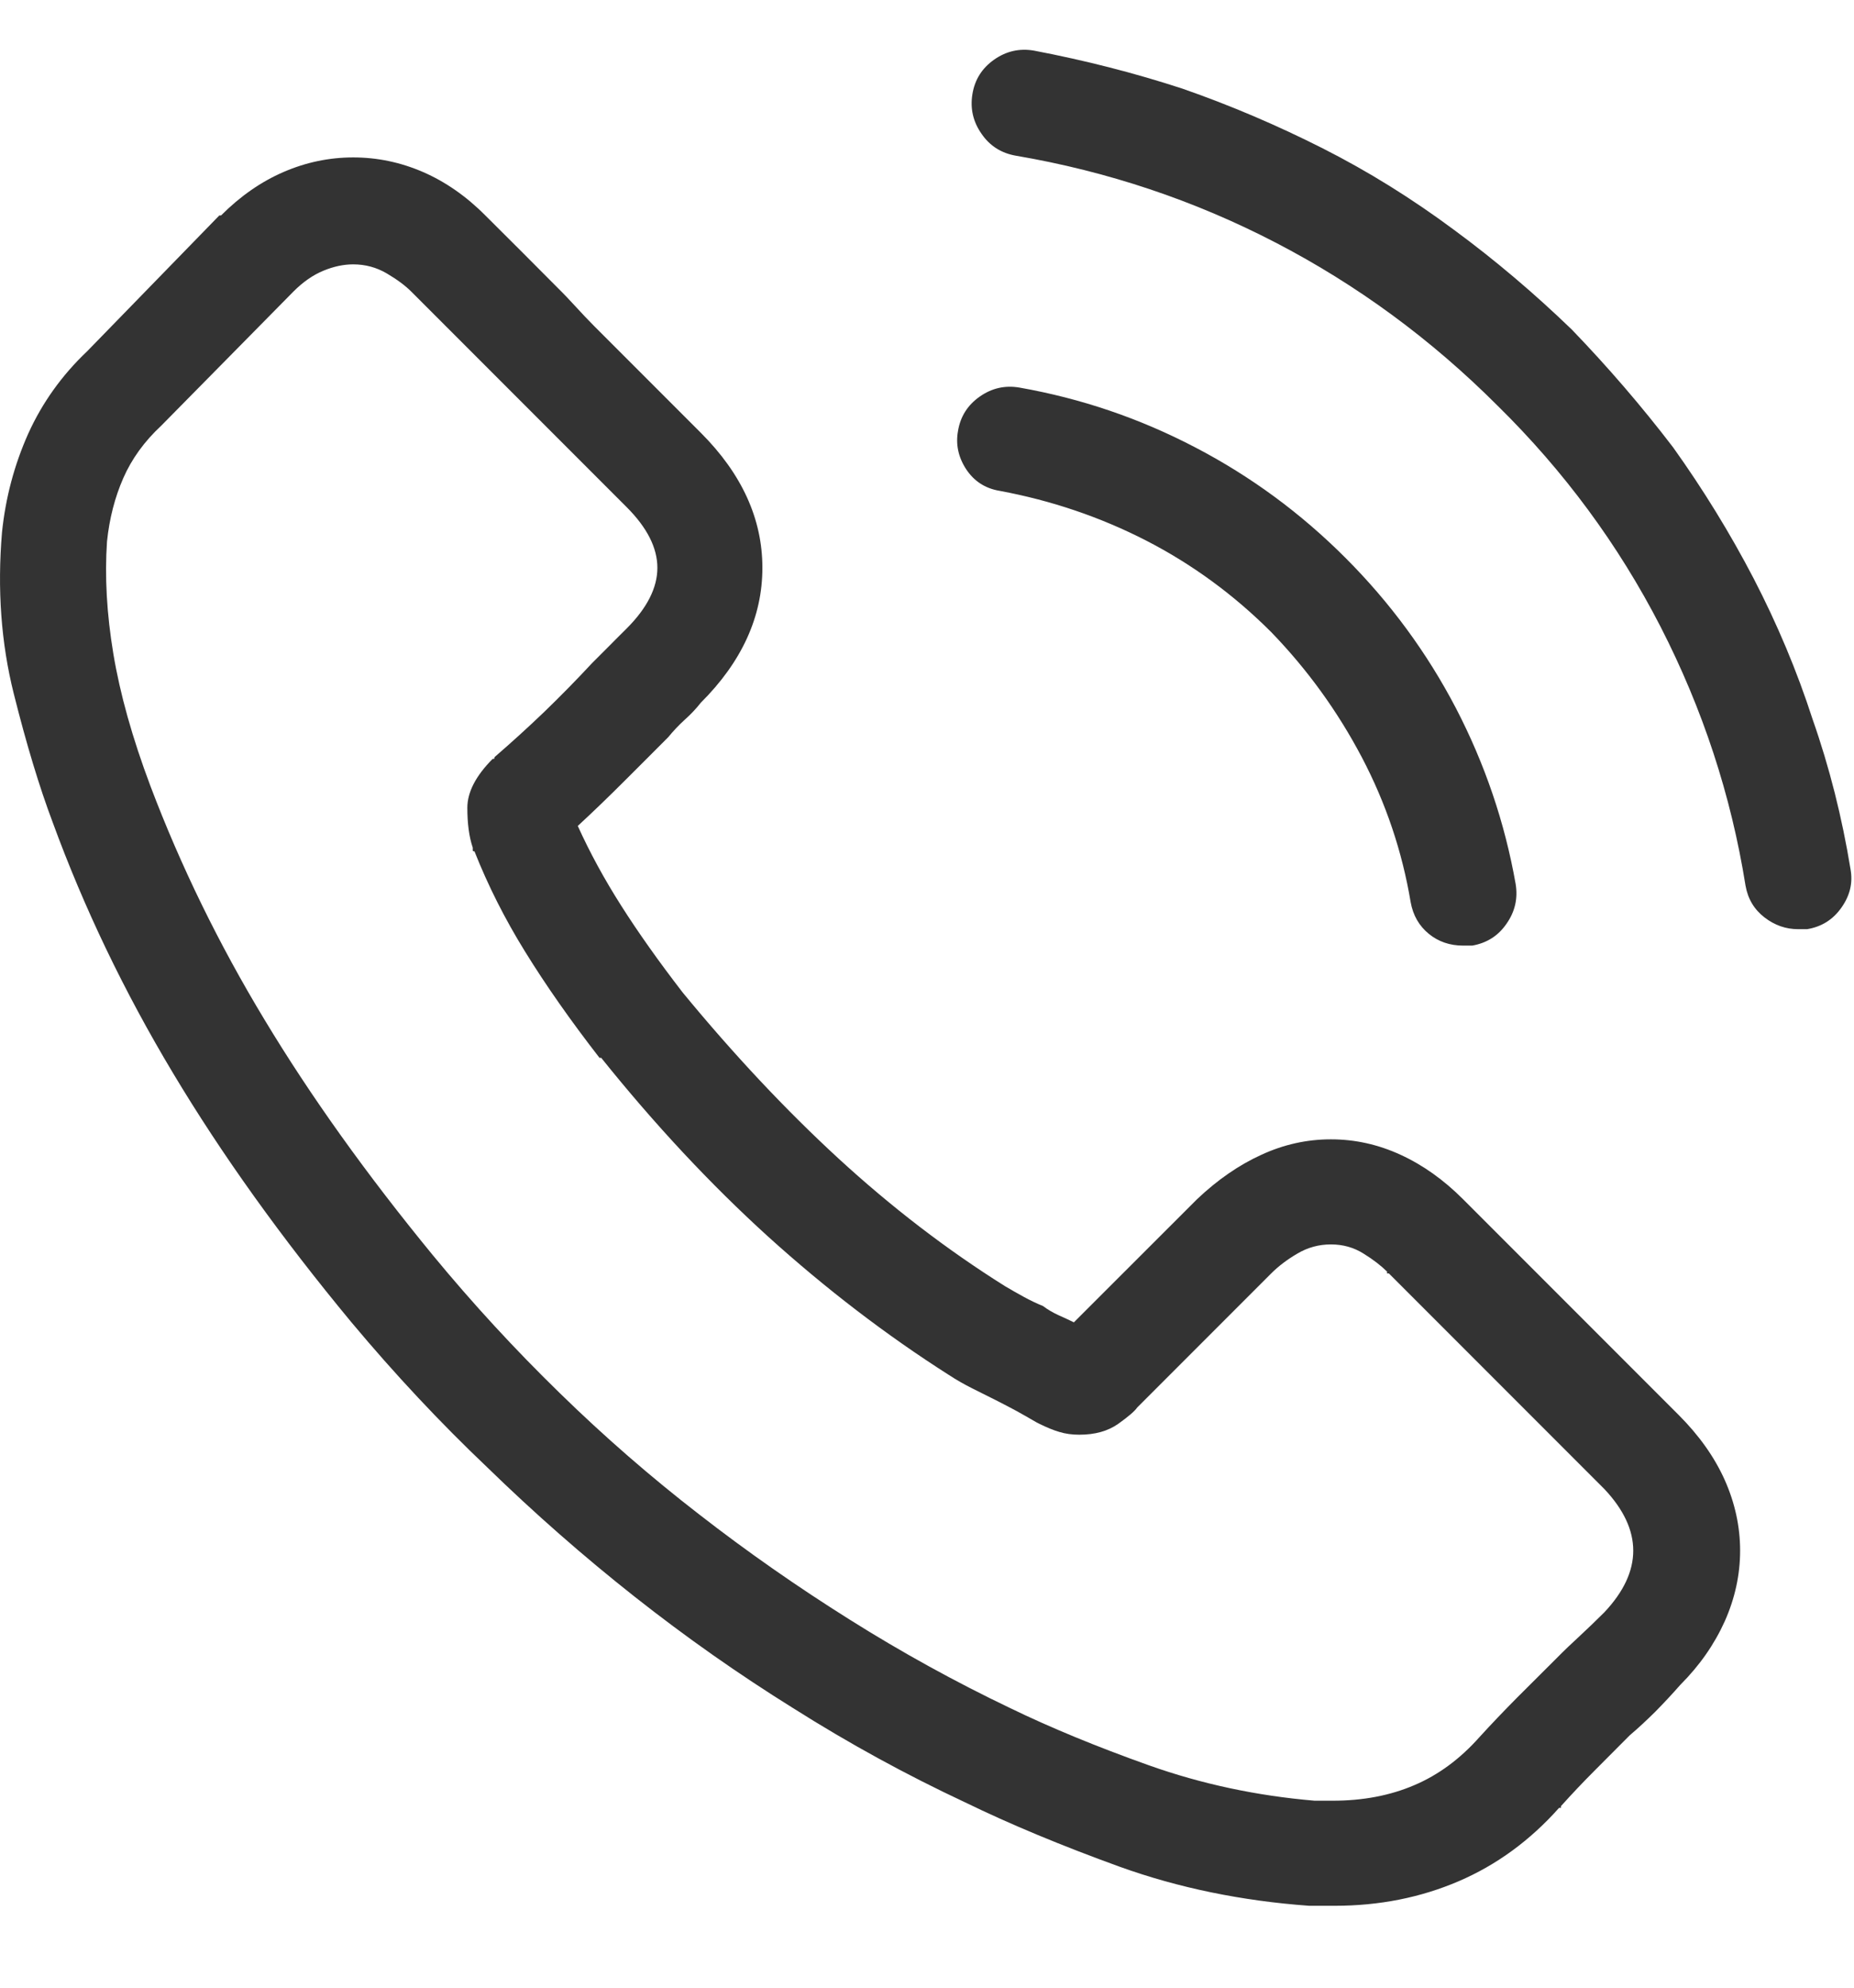 <svg width="14" height="15" viewBox="0 0 14 15" fill="none" xmlns="http://www.w3.org/2000/svg">
<path d="M11.048 9.05C10.902 8.904 10.745 8.792 10.577 8.715C10.408 8.637 10.232 8.598 10.05 8.598C9.868 8.598 9.693 8.637 9.524 8.715C9.355 8.792 9.193 8.904 9.039 9.05L8.109 9.979C8.072 9.961 8.034 9.943 7.993 9.925C7.952 9.906 7.913 9.884 7.876 9.856C7.831 9.838 7.783 9.815 7.733 9.788C7.683 9.761 7.635 9.733 7.589 9.706C7.152 9.432 6.733 9.111 6.331 8.742C5.93 8.373 5.539 7.956 5.156 7.491C4.973 7.254 4.818 7.035 4.691 6.835C4.563 6.634 4.454 6.434 4.363 6.233C4.481 6.124 4.597 6.012 4.711 5.898C4.825 5.784 4.937 5.673 5.046 5.563C5.083 5.518 5.124 5.474 5.169 5.433C5.215 5.392 5.256 5.349 5.292 5.303C5.602 4.994 5.757 4.654 5.757 4.285C5.757 3.916 5.602 3.576 5.292 3.266L4.486 2.46C4.44 2.414 4.395 2.366 4.349 2.316C4.303 2.266 4.258 2.218 4.212 2.173C4.121 2.081 4.03 1.99 3.939 1.899C3.848 1.808 3.757 1.717 3.665 1.626C3.52 1.48 3.362 1.371 3.194 1.298C3.025 1.225 2.85 1.188 2.667 1.188C2.485 1.188 2.31 1.225 2.141 1.298C1.972 1.371 1.815 1.48 1.669 1.626C1.669 1.626 1.665 1.626 1.656 1.626L0.658 2.651C0.466 2.833 0.318 3.041 0.213 3.273C0.109 3.506 0.042 3.754 0.015 4.018C-0.021 4.447 0.008 4.852 0.104 5.235C0.2 5.618 0.298 5.941 0.398 6.206C0.635 6.853 0.938 7.484 1.307 8.099C1.676 8.715 2.125 9.341 2.654 9.979C2.982 10.371 3.324 10.736 3.679 11.073C4.035 11.419 4.406 11.745 4.793 12.05C5.181 12.356 5.58 12.636 5.99 12.891C6.409 13.156 6.842 13.393 7.289 13.602C7.626 13.766 8.015 13.928 8.457 14.088C8.9 14.247 9.376 14.345 9.886 14.382C9.914 14.382 9.943 14.382 9.975 14.382C10.007 14.382 10.041 14.382 10.078 14.382C10.415 14.382 10.727 14.32 11.014 14.197C11.301 14.074 11.554 13.889 11.773 13.643C11.782 13.643 11.787 13.643 11.787 13.643C11.787 13.643 11.787 13.639 11.787 13.63C11.869 13.539 11.953 13.45 12.04 13.363C12.126 13.276 12.215 13.188 12.306 13.096C12.37 13.042 12.434 12.982 12.498 12.919C12.561 12.855 12.625 12.787 12.689 12.714C12.835 12.568 12.946 12.408 13.024 12.235C13.101 12.062 13.14 11.884 13.14 11.702C13.14 11.52 13.101 11.342 13.024 11.169C12.946 10.995 12.83 10.832 12.675 10.677L11.048 9.05ZM12.115 12.167C12.051 12.231 11.989 12.29 11.93 12.345C11.871 12.399 11.809 12.458 11.746 12.522C11.654 12.613 11.559 12.709 11.458 12.809C11.358 12.91 11.262 13.01 11.171 13.11C11.025 13.274 10.861 13.395 10.679 13.472C10.497 13.55 10.292 13.589 10.064 13.589C10.046 13.589 10.025 13.589 10.002 13.589C9.98 13.589 9.955 13.589 9.927 13.589C9.49 13.552 9.073 13.463 8.676 13.322C8.28 13.181 7.931 13.037 7.63 12.891C7.211 12.691 6.805 12.467 6.414 12.221C6.022 11.975 5.643 11.711 5.279 11.428C4.914 11.146 4.563 10.841 4.226 10.512C3.889 10.184 3.57 9.838 3.269 9.473C2.768 8.863 2.344 8.27 1.998 7.696C1.651 7.122 1.364 6.534 1.136 5.932C0.999 5.568 0.906 5.235 0.856 4.934C0.806 4.634 0.79 4.351 0.808 4.087C0.826 3.913 0.867 3.754 0.931 3.608C0.995 3.462 1.091 3.33 1.218 3.212L2.216 2.2C2.289 2.127 2.364 2.075 2.442 2.043C2.519 2.011 2.595 1.995 2.667 1.995C2.759 1.995 2.843 2.018 2.92 2.063C2.998 2.109 3.059 2.154 3.105 2.2C3.196 2.291 3.285 2.38 3.372 2.467C3.458 2.553 3.547 2.642 3.638 2.733C3.684 2.779 3.732 2.827 3.782 2.877C3.832 2.927 3.88 2.975 3.925 3.02L4.732 3.827C4.887 3.982 4.964 4.135 4.964 4.285C4.964 4.435 4.887 4.588 4.732 4.743C4.686 4.788 4.643 4.832 4.602 4.873C4.561 4.914 4.518 4.957 4.472 5.003C4.354 5.13 4.233 5.253 4.11 5.372C3.987 5.49 3.861 5.604 3.734 5.714C3.734 5.723 3.732 5.727 3.727 5.727C3.722 5.727 3.72 5.727 3.72 5.727C3.593 5.855 3.529 5.978 3.529 6.096C3.529 6.215 3.542 6.315 3.57 6.397C3.57 6.406 3.57 6.413 3.57 6.418C3.57 6.422 3.574 6.425 3.583 6.425C3.684 6.68 3.811 6.933 3.966 7.183C4.121 7.434 4.308 7.701 4.527 7.983H4.54C4.942 8.484 5.361 8.933 5.798 9.33C6.236 9.726 6.692 10.075 7.165 10.376C7.22 10.412 7.279 10.446 7.343 10.478C7.407 10.51 7.466 10.54 7.521 10.567C7.576 10.595 7.628 10.622 7.678 10.649C7.728 10.677 7.776 10.704 7.822 10.731C7.822 10.731 7.826 10.733 7.835 10.738C7.845 10.743 7.849 10.745 7.849 10.745C7.904 10.772 7.954 10.793 7.999 10.806C8.045 10.82 8.095 10.827 8.15 10.827C8.268 10.827 8.366 10.8 8.444 10.745C8.521 10.69 8.569 10.649 8.587 10.622L9.599 9.61C9.654 9.555 9.72 9.505 9.797 9.46C9.875 9.414 9.959 9.391 10.05 9.391C10.141 9.391 10.223 9.414 10.296 9.46C10.369 9.505 10.428 9.551 10.474 9.596C10.474 9.606 10.474 9.61 10.474 9.61C10.474 9.61 10.479 9.61 10.488 9.61L12.115 11.237C12.261 11.392 12.333 11.547 12.333 11.702C12.333 11.857 12.261 12.012 12.115 12.167ZM7.548 3.704C7.94 3.777 8.309 3.902 8.656 4.08C9.002 4.258 9.317 4.488 9.599 4.77C9.873 5.053 10.1 5.367 10.283 5.714C10.465 6.06 10.588 6.425 10.652 6.807C10.67 6.908 10.716 6.987 10.789 7.047C10.861 7.106 10.948 7.136 11.048 7.136C11.057 7.136 11.066 7.136 11.076 7.136C11.085 7.136 11.098 7.136 11.117 7.136C11.226 7.117 11.313 7.063 11.376 6.971C11.44 6.88 11.463 6.78 11.445 6.671C11.363 6.206 11.212 5.764 10.994 5.344C10.775 4.925 10.497 4.547 10.16 4.21C9.822 3.872 9.444 3.594 9.025 3.376C8.606 3.157 8.164 3.007 7.699 2.925C7.589 2.906 7.489 2.929 7.398 2.993C7.307 3.057 7.252 3.143 7.234 3.253C7.216 3.353 7.236 3.449 7.295 3.54C7.355 3.631 7.439 3.686 7.548 3.704ZM13.974 6.561C13.91 6.169 13.815 5.791 13.687 5.427C13.569 5.062 13.42 4.709 13.243 4.367C13.065 4.025 12.862 3.695 12.634 3.376C12.397 3.066 12.142 2.77 11.869 2.487C11.586 2.214 11.29 1.963 10.98 1.735C10.661 1.498 10.331 1.293 9.989 1.12C9.647 0.947 9.294 0.796 8.929 0.669C8.565 0.55 8.191 0.455 7.808 0.382C7.699 0.363 7.598 0.386 7.507 0.45C7.416 0.514 7.361 0.6 7.343 0.71C7.325 0.819 7.348 0.919 7.412 1.01C7.475 1.102 7.562 1.156 7.671 1.175C8.364 1.293 9.018 1.512 9.633 1.831C10.248 2.15 10.807 2.56 11.308 3.061C11.809 3.553 12.22 4.109 12.539 4.729C12.857 5.349 13.072 6.001 13.181 6.684C13.199 6.785 13.247 6.864 13.325 6.924C13.402 6.983 13.486 7.012 13.578 7.012C13.596 7.012 13.61 7.012 13.619 7.012C13.628 7.012 13.637 7.012 13.646 7.012C13.755 6.994 13.842 6.94 13.906 6.848C13.97 6.757 13.992 6.662 13.974 6.561Z" fill="#333333"/>
</svg>
